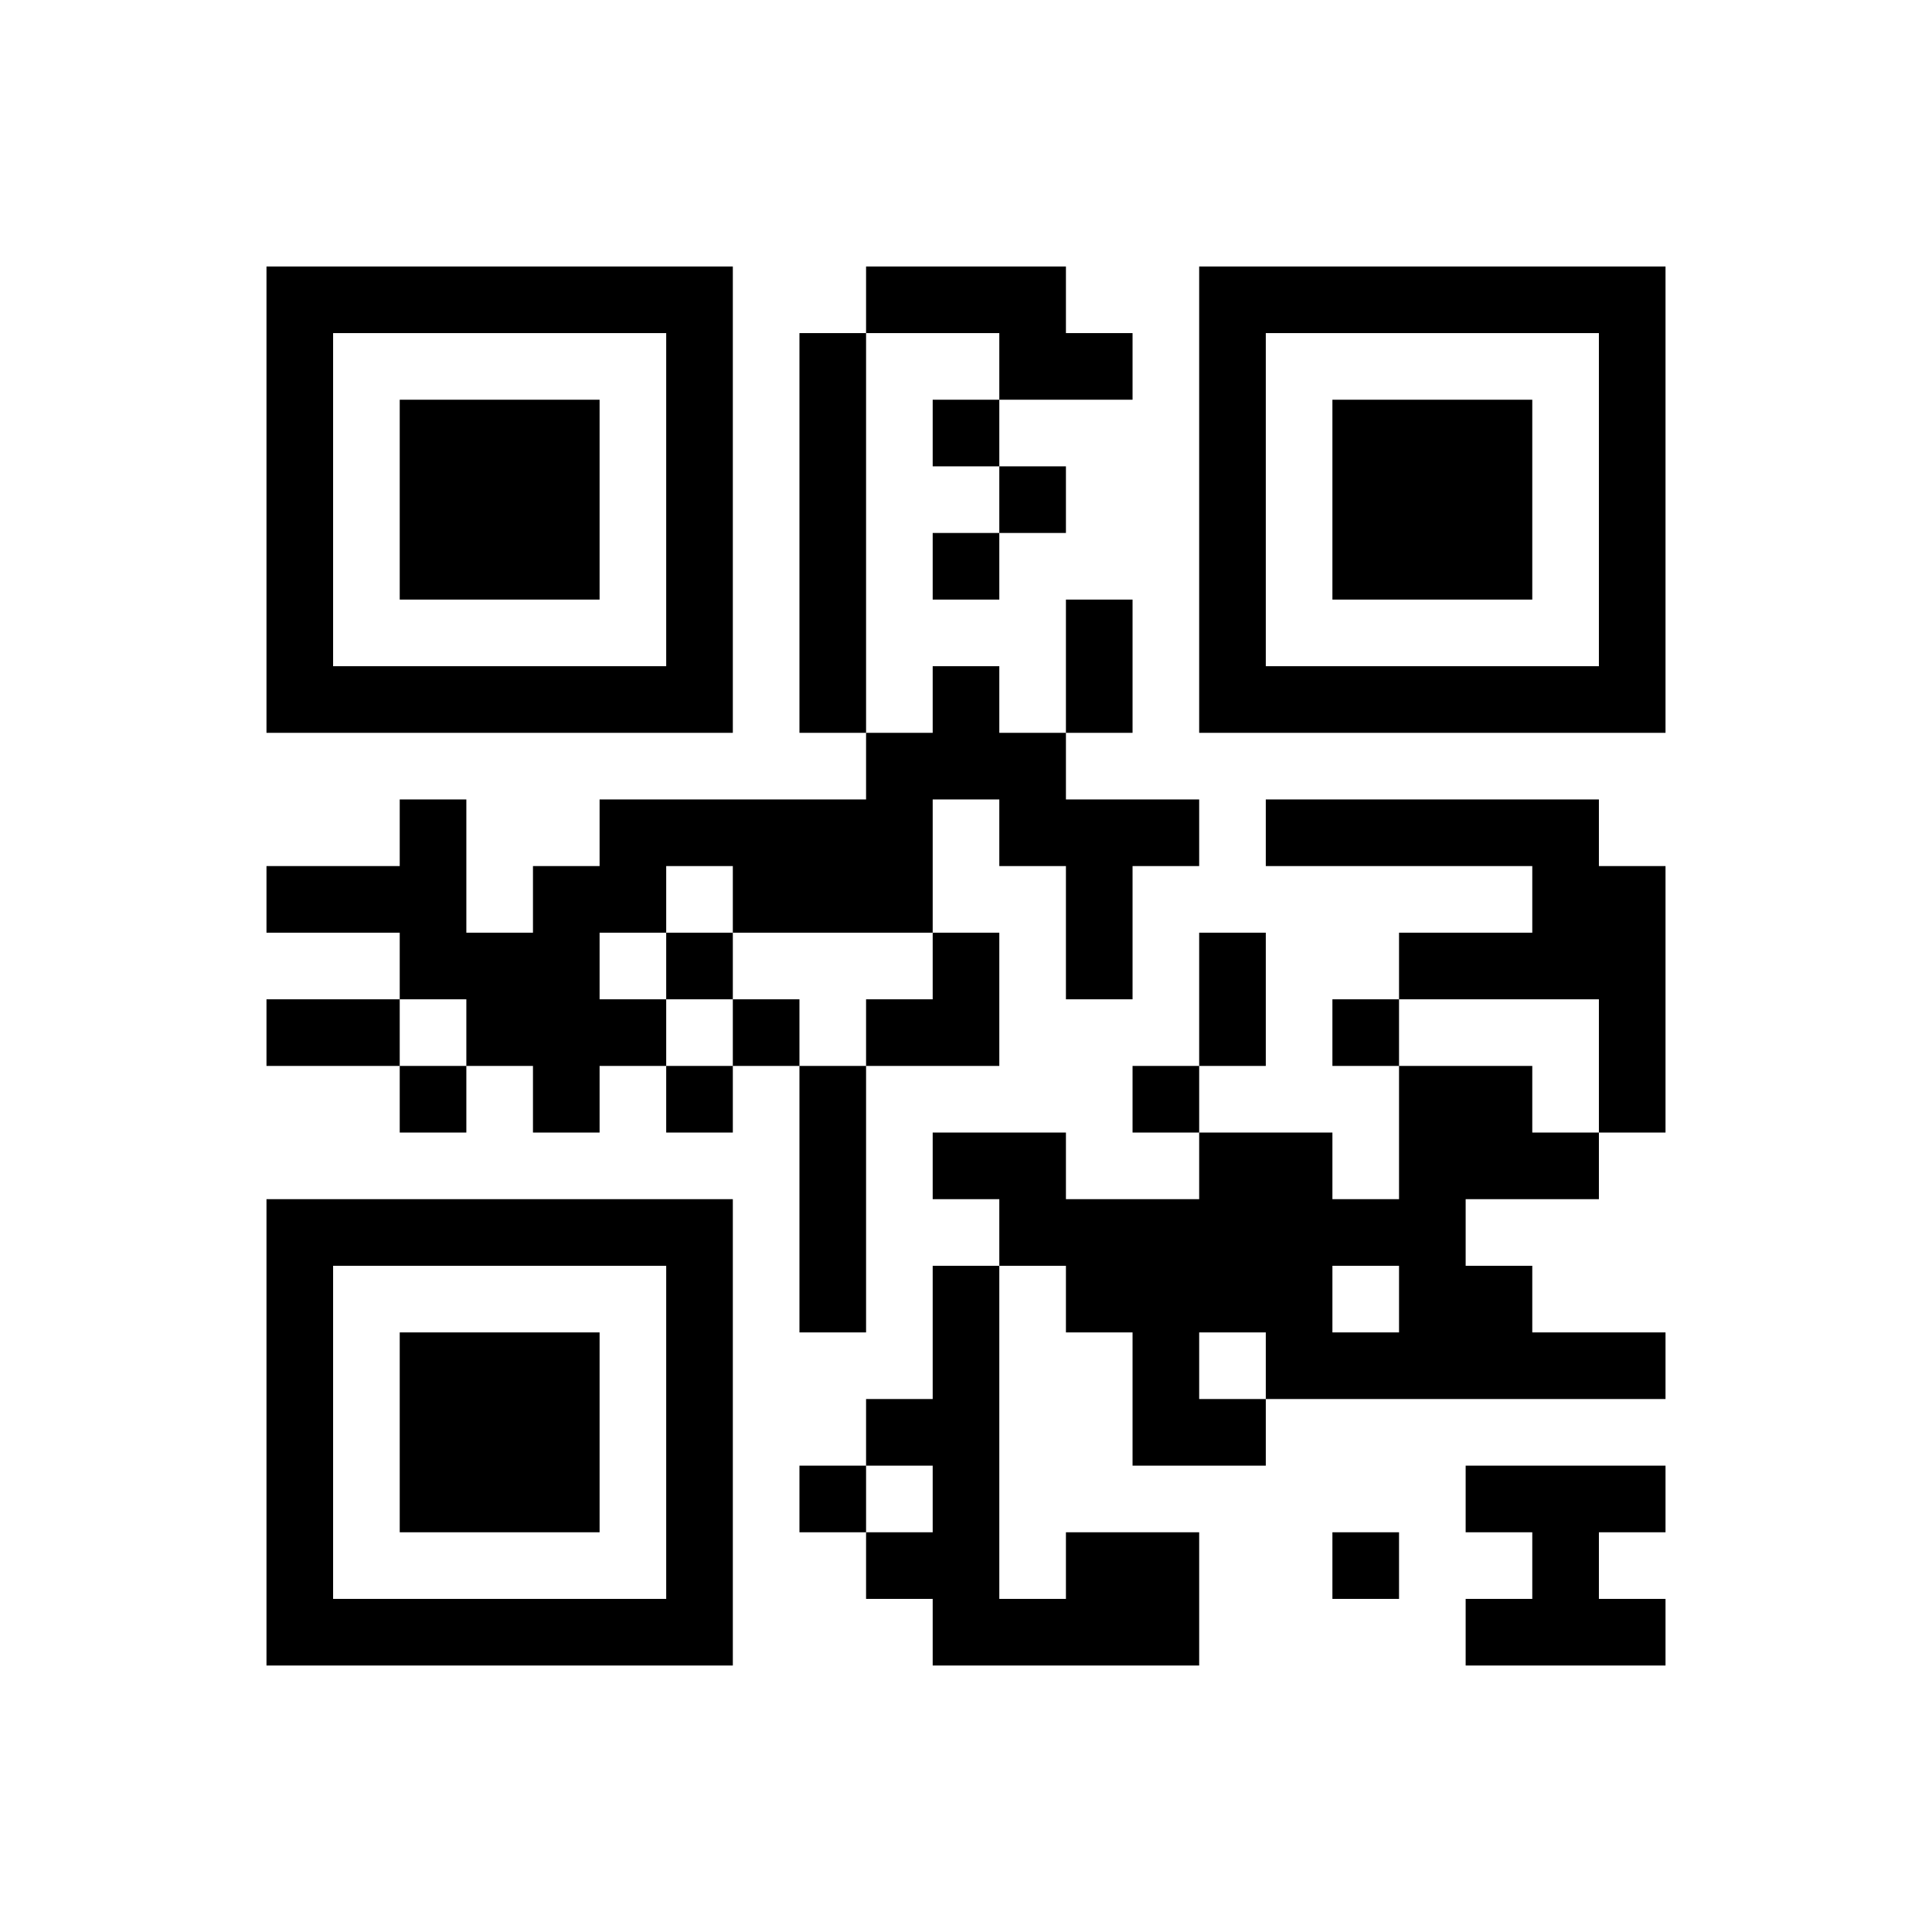﻿<?xml version="1.0" encoding="UTF-8"?>
<!DOCTYPE svg PUBLIC "-//W3C//DTD SVG 1.1//EN" "http://www.w3.org/Graphics/SVG/1.1/DTD/svg11.dtd">
<svg xmlns="http://www.w3.org/2000/svg" version="1.1" viewBox="0 0 29 29" stroke="none">
	<rect width="100%" height="100%" fill="#ffffff"/>
	<path d="M4,4h7v1h-7z M13,4h3v1h-3z M18,4h7v1h-7z M4,5h1v6h-1z M10,5h1v6h-1z M12,5h1v6h-1z M15,5h2v1h-2z M18,5h1v6h-1z M24,5h1v6h-1z M6,6h3v3h-3z M14,6h1v1h-1z M20,6h3v3h-3z M15,7h1v1h-1z M14,8h1v1h-1z M16,9h1v2h-1z M5,10h5v1h-5z M14,10h1v2h-1z M19,10h5v1h-5z M13,11h1v3h-1z M15,11h1v2h-1z M6,12h1v3h-1z M9,12h4v1h-4z M16,12h1v3h-1z M17,12h1v1h-1z M19,12h5v1h-5z M4,13h2v1h-2z M8,13h1v4h-1z M9,13h1v1h-1z M11,13h2v1h-2z M23,13h2v2h-2z M7,14h1v2h-1z M10,14h1v1h-1z M14,14h1v2h-1z M18,14h1v2h-1z M21,14h2v1h-2z M4,15h2v1h-2z M9,15h1v1h-1z M11,15h1v1h-1z M13,15h1v1h-1z M20,15h1v1h-1z M24,15h1v2h-1z M6,16h1v1h-1z M10,16h1v1h-1z M12,16h1v4h-1z M17,16h1v1h-1z M21,16h1v5h-1z M22,16h1v2h-1z M14,17h2v1h-2z M18,17h2v3h-2z M23,17h1v1h-1z M4,18h7v1h-7z M15,18h3v1h-3z M20,18h1v1h-1z M4,19h1v6h-1z M10,19h1v6h-1z M14,19h1v6h-1z M16,19h2v1h-2z M22,19h1v2h-1z M6,20h3v3h-3z M17,20h1v2h-1z M19,20h2v1h-2z M23,20h2v1h-2z M13,21h1v1h-1z M18,21h1v1h-1z M12,22h1v1h-1z M22,22h3v1h-3z M13,23h1v1h-1z M16,23h2v2h-2z M20,23h1v1h-1z M23,23h1v2h-1z M5,24h5v1h-5z M15,24h1v1h-1z M22,24h1v1h-1z M24,24h1v1h-1z" fill="#000000"/>
</svg>
